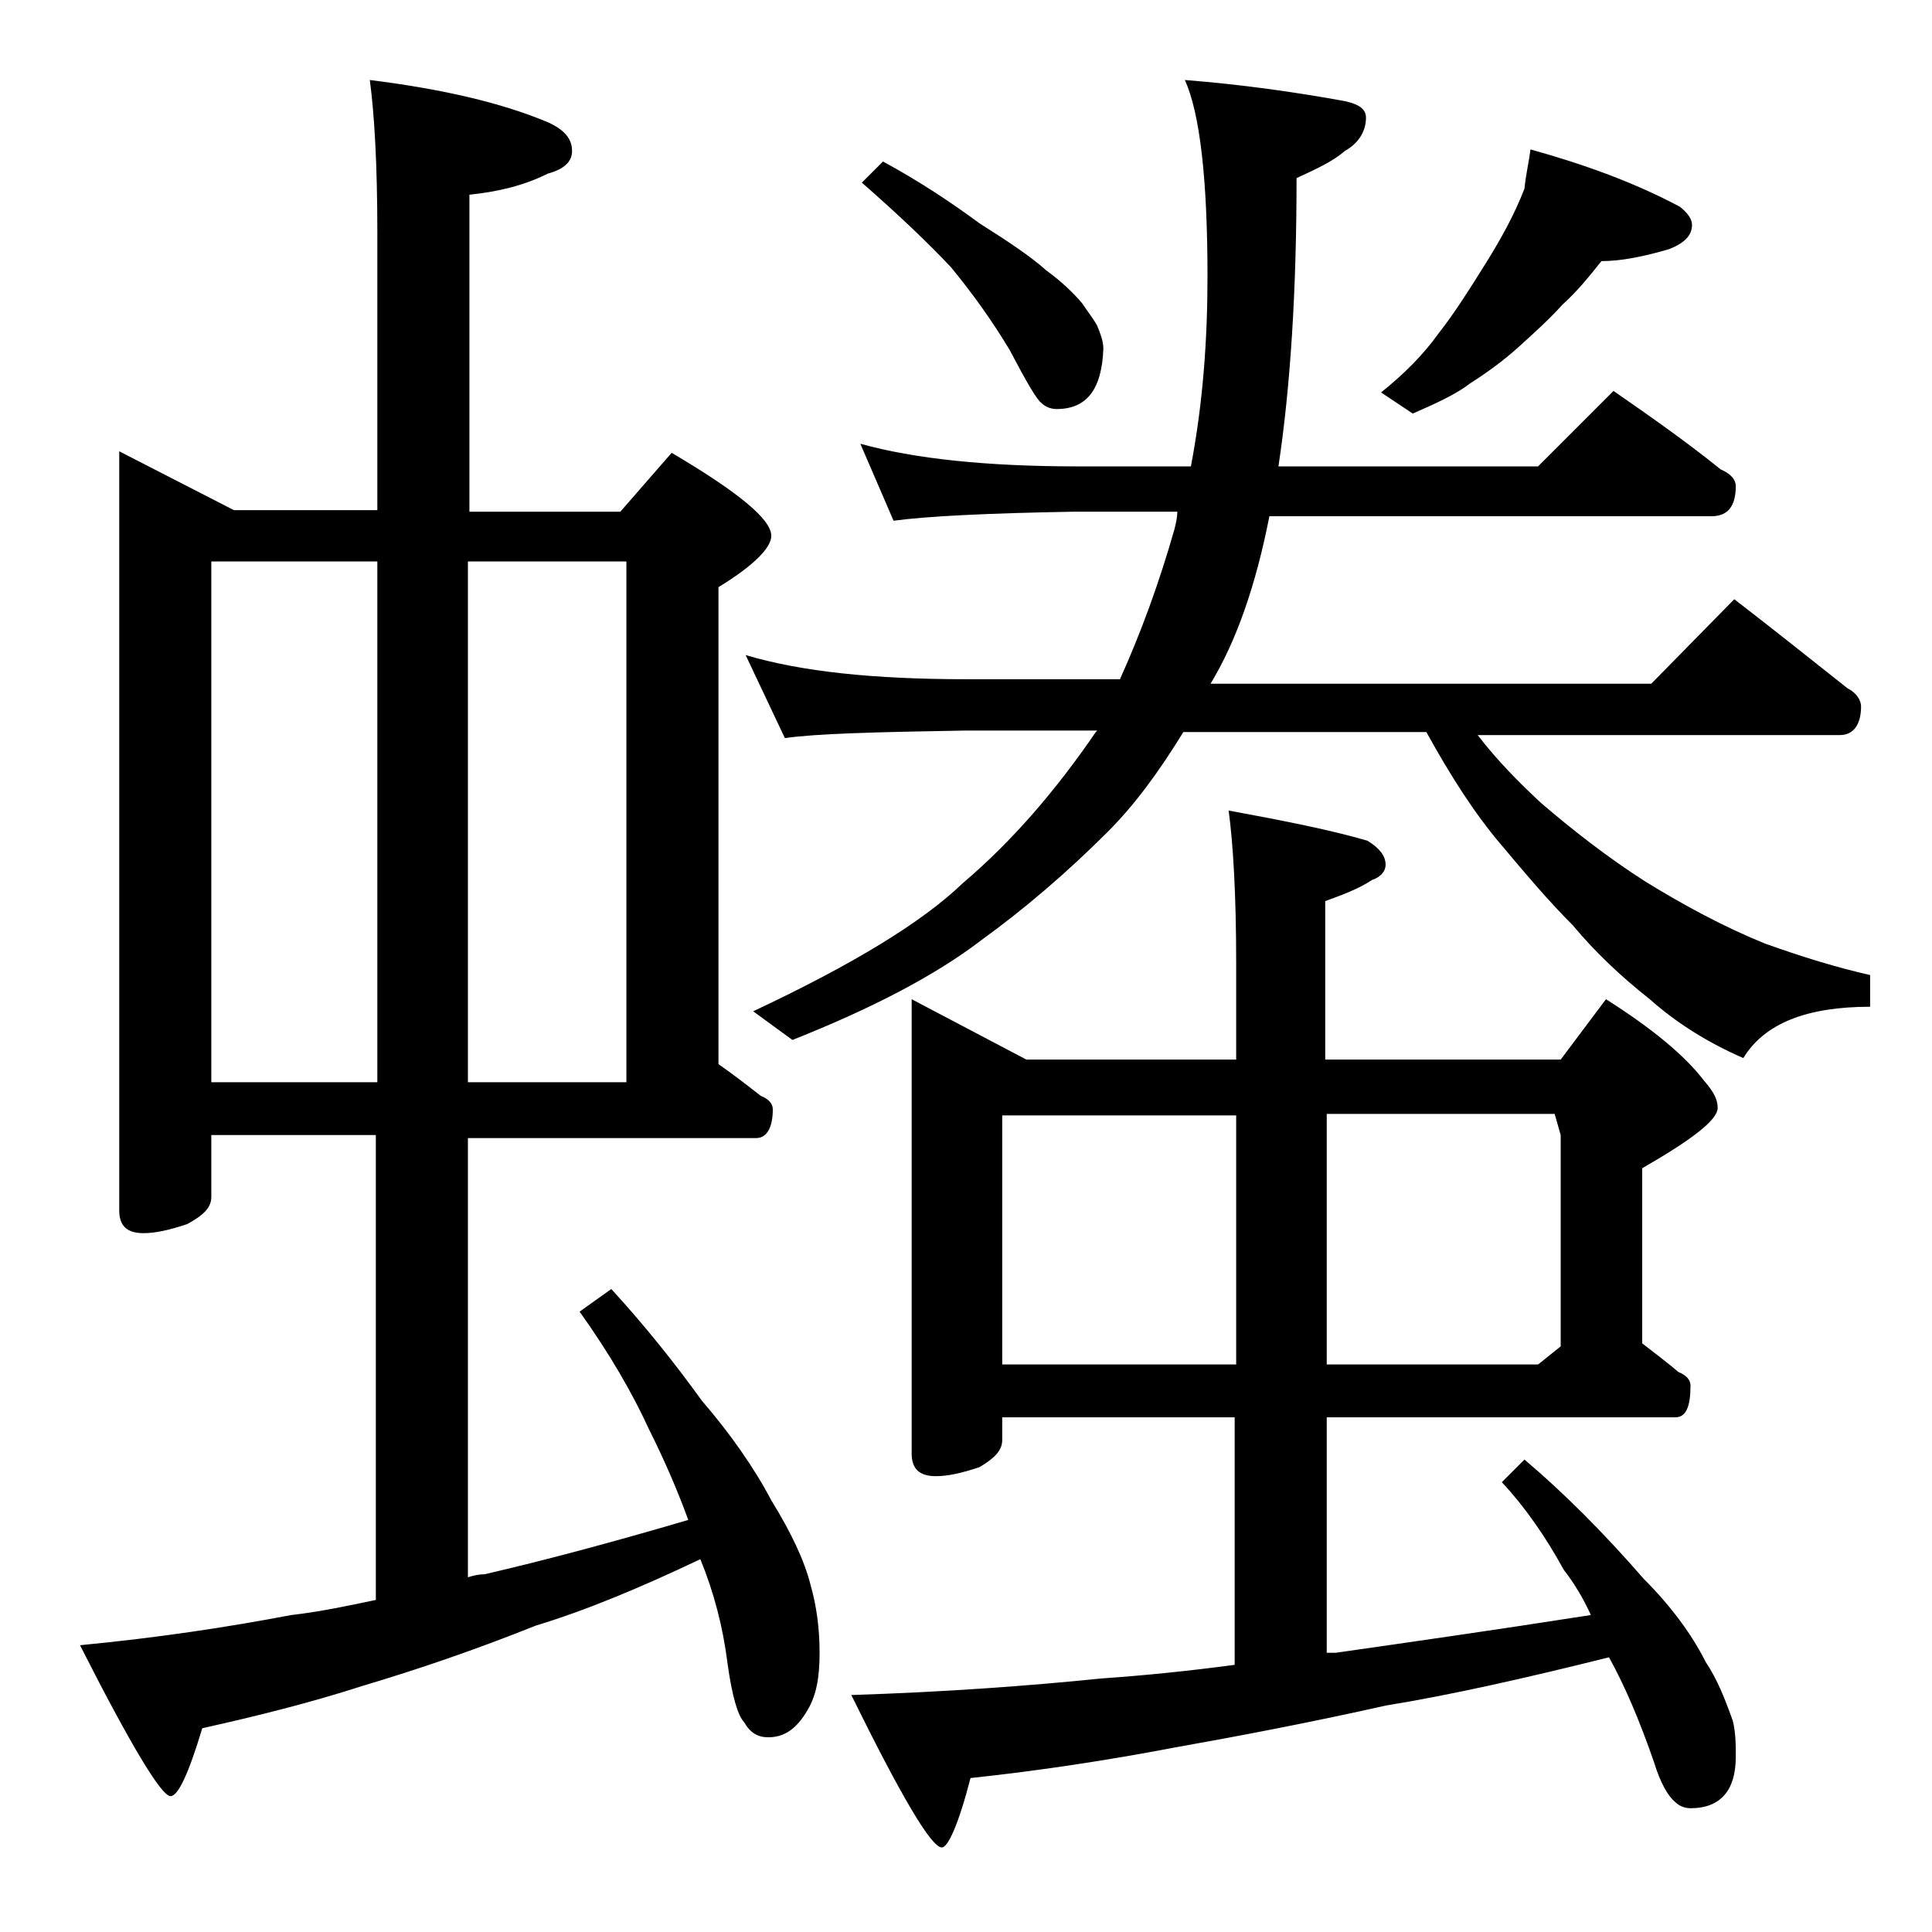<?xml version="1.0" encoding="utf-8"?>
<!-- Generator: Adobe Illustrator 18.0.0, SVG Export Plug-In . SVG Version: 6.00 Build 0)  -->
<!DOCTYPE svg PUBLIC "-//W3C//DTD SVG 1.1//EN" "http://www.w3.org/Graphics/SVG/1.1/DTD/svg11.dtd">
<svg version="1.1" id="Layer_1" xmlns="http://www.w3.org/2000/svg" xmlns:xlink="http://www.w3.org/1999/xlink" x="0px" y="0px"
	 viewBox="0 0 128 128" enable-background="new 0 0 128 128" xml:space="preserve">
<path d="M7.9,29.9l7.6,3.9H25V15.4c0-4.5-0.2-7.9-0.5-10.1c4.8,0.6,8.7,1.5,11.8,2.8c1.1,0.5,1.6,1.1,1.6,1.9c0,0.7-0.5,1.2-1.6,1.5
	c-1.6,0.8-3.3,1.2-5.2,1.4v21h10l3.4-3.9c4.4,2.6,6.6,4.4,6.6,5.5c0,0.8-1.2,2-3.5,3.4v31.6c1,0.7,1.9,1.4,2.8,2.1
	c0.5,0.2,0.8,0.5,0.8,0.9c0,1.2-0.4,1.9-1.1,1.9H31v29.1c0.3-0.1,0.7-0.2,1.1-0.2c3.9-0.9,8.4-2.1,13.5-3.6c-0.8-2.2-1.7-4.2-2.6-6
	c-1.1-2.4-2.6-5-4.6-7.8l2.1-1.5c2.2,2.4,4.2,4.9,6,7.4c1.9,2.2,3.5,4.5,4.6,6.6c1.3,2.1,2.2,4,2.6,5.6c0.4,1.4,0.6,2.9,0.6,4.5
	c0,1.6-0.2,2.8-0.8,3.8c-0.7,1.2-1.5,1.8-2.6,1.8c-0.7,0-1.2-0.3-1.6-1c-0.4-0.4-0.8-1.7-1.1-3.9c-0.3-2.4-0.9-4.7-1.8-6.9
	c-4,1.9-7.6,3.4-10.9,4.4c-4,1.6-7.8,2.9-11.5,4c-3.4,1.1-7,2-10.6,2.8c-0.9,3-1.6,4.5-2.1,4.5c-0.6,0-2.6-3.3-6-10
	c5.2-0.5,9.8-1.2,14-2c1.8-0.2,3.7-0.6,5.6-1V75.2H14v4.1c0,0.7-0.5,1.2-1.6,1.8c-1.2,0.4-2.1,0.6-2.9,0.6c-1.1,0-1.6-0.5-1.6-1.5
	V29.9z M14,71.7h11V37.2H14V71.7z M31,37.2v34.5h10.5V37.2H31z M57,29.4c3.6,1,8.4,1.5,14.4,1.5h7.5c0.8-4.2,1.1-8.4,1.1-12.6
	c0-6.4-0.5-10.8-1.5-13c3.8,0.3,7.3,0.8,10.6,1.4c0.9,0.2,1.4,0.5,1.4,1.1c0,0.9-0.5,1.7-1.4,2.2c-0.8,0.7-1.9,1.2-3.2,1.8
	c0,7.4-0.4,13.8-1.2,19.1h17.2l5-5c2.6,1.8,5,3.5,7.1,5.2c0.7,0.3,1,0.7,1,1.1c0,1.3-0.5,2-1.6,2H84.1c-0.9,4.6-2.2,8.3-3.9,11.1
	h29.2l5.5-5.6c2.6,2,5.1,4,7.5,5.9c0.6,0.3,0.9,0.8,0.9,1.2c0,1.2-0.5,1.9-1.4,1.9H97.9c1.3,1.7,2.8,3.2,4.2,4.5
	c2.1,1.8,4.4,3.6,6.9,5.2c2.6,1.6,5.2,3,7.9,4.1c2.5,0.9,4.8,1.6,7,2.1v2.1c-4.2,0-7,1.1-8.4,3.4c-2.3-1-4.4-2.3-6.2-3.9
	c-1.9-1.5-3.6-3.1-5.1-4.9c-1.7-1.7-3.2-3.5-4.8-5.4c-1.7-2-3.3-4.5-4.9-7.4H78.4c-1.6,2.6-3.2,4.8-5,6.6c-2.7,2.7-5.5,5.1-8.4,7.2
	c-3,2.3-7.2,4.5-12.5,6.6l-2.6-1.9c6.6-3.1,11.2-5.9,13.9-8.5c3.3-2.8,6.2-6.2,8.8-10l0.1-0.1H64c-5.9,0.1-9.9,0.2-12,0.5l-2.6-5.5
	c3.7,1.1,8.5,1.6,14.6,1.6h10.2c1.4-3.1,2.6-6.4,3.6-9.9c0.1-0.4,0.2-0.8,0.2-1.2h-6.8c-5.8,0.1-9.8,0.3-12,0.6L57,29.4z M60.4,66.2
	l7.6,4h13.9v-6.4c0-4.5-0.2-7.9-0.5-10.1c3.8,0.7,6.8,1.3,9.2,2c0.8,0.5,1.2,1,1.2,1.6c0,0.4-0.3,0.8-0.9,1c-0.9,0.6-2,1-3.1,1.4
	v10.5h15.6l3-4c3,1.9,5.2,3.7,6.5,5.4c0.6,0.7,0.9,1.2,0.9,1.8c0,0.8-1.7,2.1-5,4V89c0.9,0.7,1.7,1.3,2.4,1.9
	c0.5,0.2,0.8,0.5,0.8,0.9c0,1.4-0.3,2.1-1,2.1H87.9v15.6h0.6c4.9-0.7,10.5-1.5,16.9-2.5c-0.5-1.1-1.1-2.1-1.8-3
	c-1.2-2.2-2.6-4.2-4.1-5.8l1.5-1.5c2.6,2.2,5.2,4.8,7.9,7.9c1.8,1.8,3.2,3.7,4.1,5.5c0.8,1.2,1.3,2.5,1.8,3.9
	c0.2,0.8,0.2,1.6,0.2,2.4c0,2.2-1,3.4-3,3.4c-0.3,0-0.7-0.1-1-0.4c-0.5-0.4-1-1.3-1.4-2.6c-1-2.9-2-5.2-3-7
	c-5.6,1.4-10.5,2.5-14.8,3.2c-4.9,1.1-9.6,2-14.1,2.8c-4.2,0.8-8.7,1.5-13.4,2c-0.8,3.1-1.5,4.6-1.9,4.6c-0.7,0-2.7-3.4-6-10.1
	c6.2-0.2,11.7-0.6,16.6-1.1c2.9-0.2,5.8-0.5,8.8-0.9V93.9H66.4v1.5c0,0.7-0.5,1.2-1.5,1.8c-1.2,0.4-2.1,0.6-2.9,0.6
	c-1.1,0-1.6-0.5-1.6-1.5V66.2z M58.5,10.7c2.4,1.3,4.5,2.7,6.4,4.1c1.9,1.2,3.4,2.2,4.4,3.1c1.1,0.8,1.9,1.6,2.4,2.2
	c0.4,0.6,0.8,1.1,1,1.5c0.2,0.5,0.4,1,0.4,1.5c-0.1,2.7-1.1,4-3.1,4c-0.3,0-0.7-0.1-1-0.4c-0.3-0.2-1-1.4-2.1-3.5
	c-1.2-2-2.5-3.8-3.9-5.5c-1.5-1.6-3.5-3.5-5.9-5.6L58.5,10.7z M66.4,90.4h15.5V73.9H66.4V90.4z M87.9,73.9v16.5h14l1.5-1.2V75.2
	l-0.4-1.4H87.9z M101.4,9.9c3.6,1,6.9,2.2,9.9,3.8c0.5,0.4,0.8,0.8,0.8,1.2c0,0.7-0.5,1.2-1.5,1.6c-1.7,0.5-3.2,0.8-4.5,0.8
	c-0.8,1-1.6,2-2.6,2.9c-0.8,0.9-1.8,1.8-2.9,2.8c-1,0.9-2.1,1.7-3.2,2.4c-0.9,0.7-2.2,1.3-3.8,2l-2.1-1.4c1.5-1.2,2.8-2.5,3.8-3.9
	c1.1-1.4,2.1-3,3.1-4.6c1-1.6,1.9-3.2,2.6-5C101.1,11.5,101.3,10.7,101.4,9.9z"/>
</svg>
